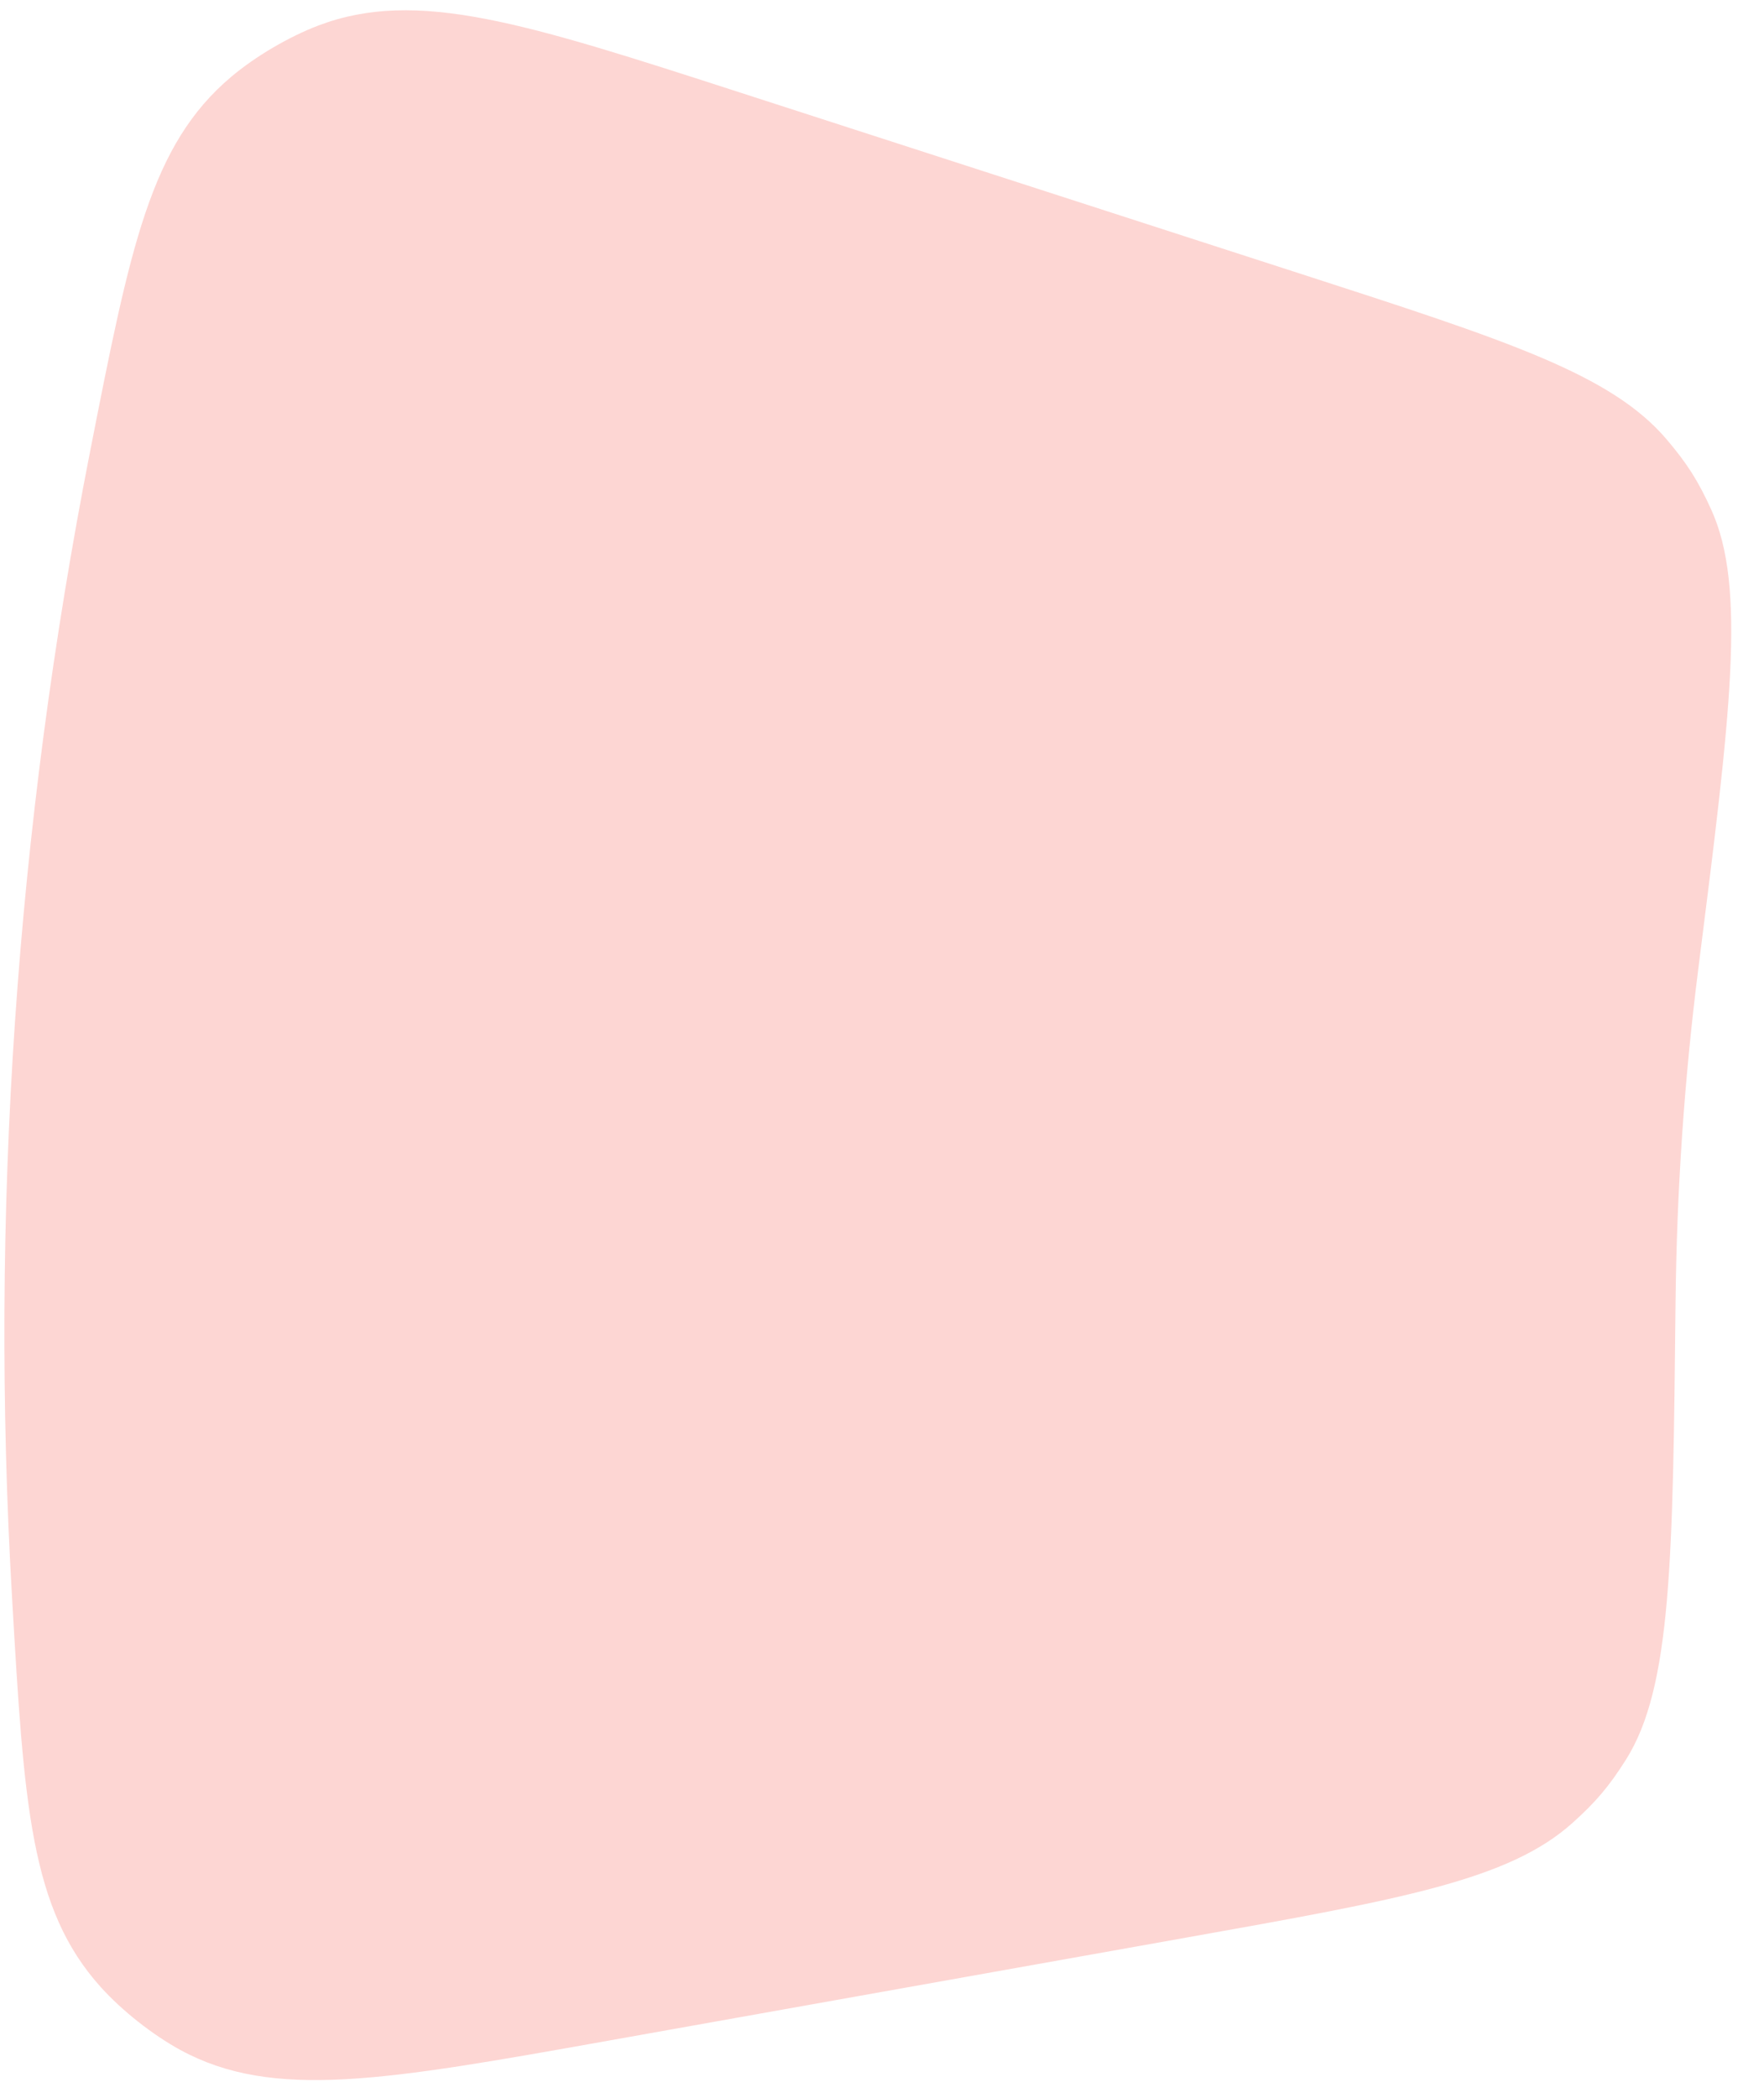 <svg width="53" height="63" viewBox="0 0 53 63" fill="none" xmlns="http://www.w3.org/2000/svg">
<path id="Ellipse 2783" d="M18.277 61.285C11.56 62.483 8.202 63.081 5.415 61.562C4.583 61.108 3.665 60.383 3.03 59.679C0.904 57.321 0.724 54.213 0.363 47.996C-0.308 36.452 0.483 24.868 2.714 13.522C3.916 7.412 4.517 4.357 6.944 2.309C7.668 1.698 8.676 1.105 9.562 0.768C12.53 -0.359 15.775 0.69 22.267 2.789L39.085 8.225C45.304 10.235 48.413 11.241 50.076 13.197C50.69 13.919 51.02 14.438 51.413 15.301C52.478 17.637 51.995 21.452 51.028 29.081C50.605 32.419 50.376 35.778 50.342 39.142C50.263 46.832 50.224 50.676 48.852 52.846C48.345 53.648 47.948 54.117 47.241 54.75C45.328 56.462 42.111 57.036 35.678 58.183L18.277 61.285Z" fill="#FDD6D3"/>
</svg>
